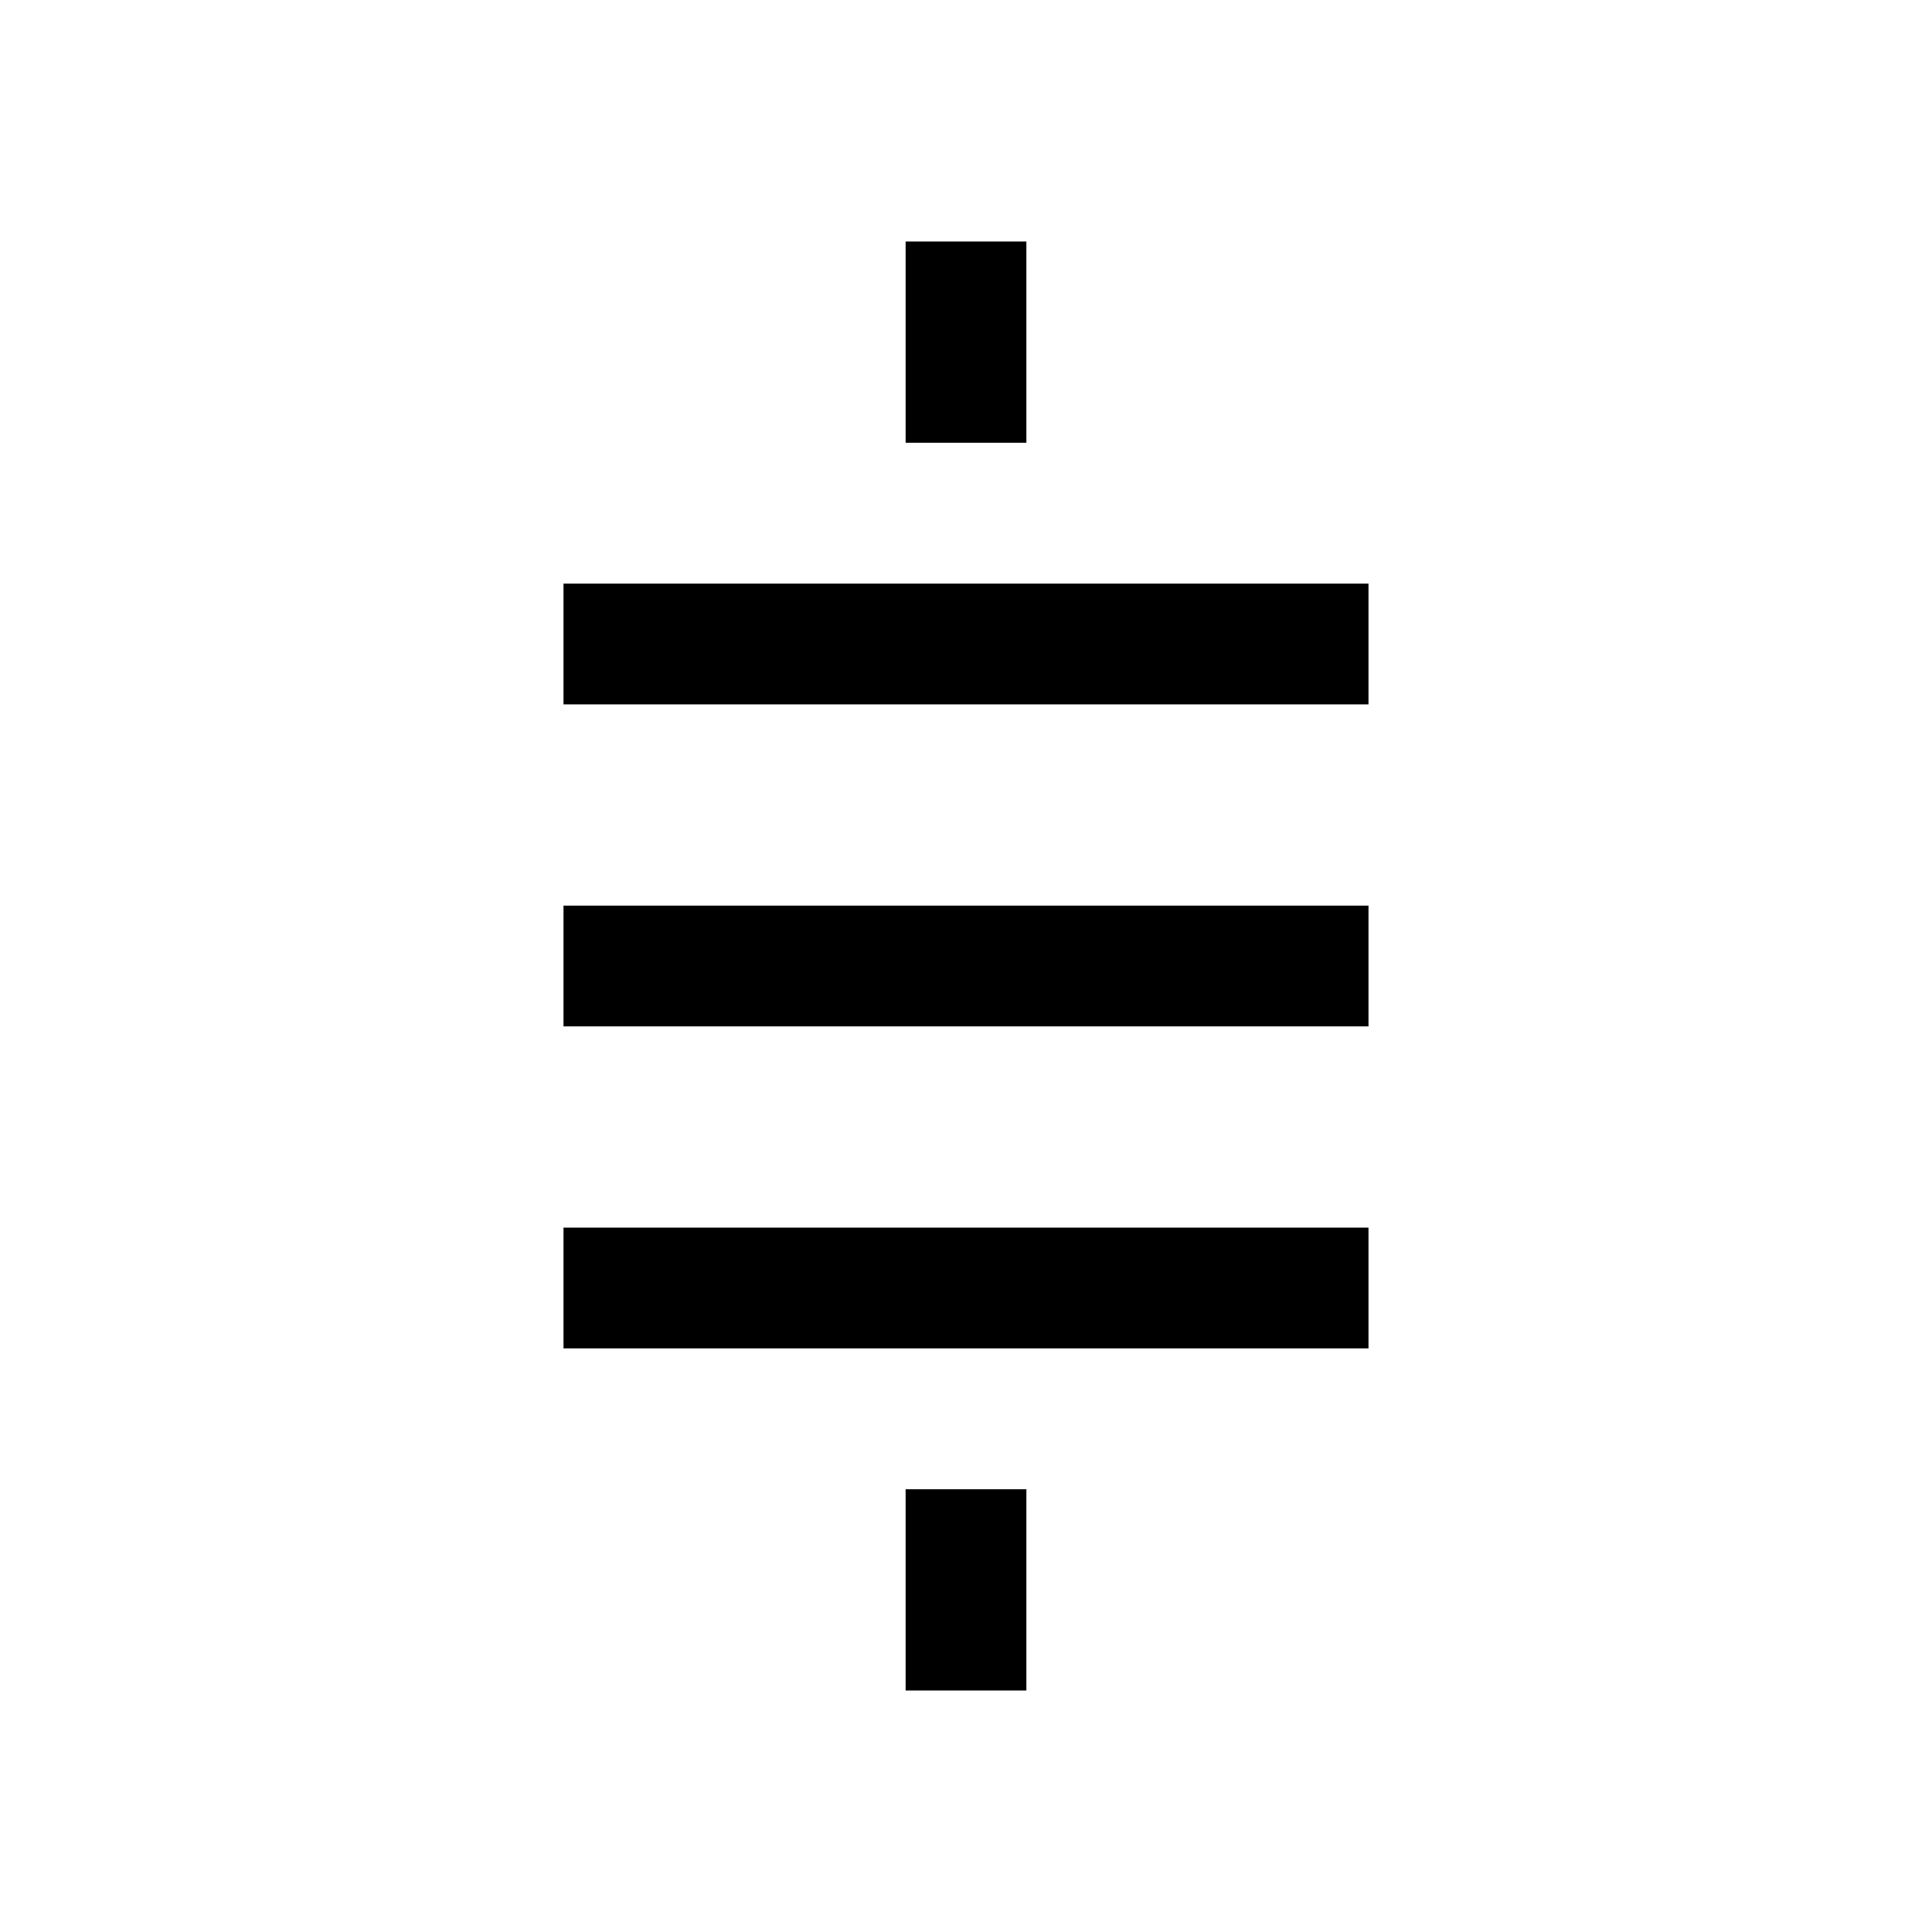 <?xml version="1.0" encoding="utf-8"?>
<svg width="800px" height="800px" viewBox="0 0 24 24" fill="none" xmlns="http://www.w3.org/2000/svg">
<path fill-rule="evenodd" clip-rule="evenodd" d="M12.75 18.5V21H11.25V18.5H12.75Z" fill="#000000"/>
<path fill-rule="evenodd" clip-rule="evenodd" d="M17 16.75H7V15.25H17V16.75Z" fill="#000000"/>
<path fill-rule="evenodd" clip-rule="evenodd" d="M17 12.75H7V11.25H17V12.75Z" fill="#000000"/>
<path fill-rule="evenodd" clip-rule="evenodd" d="M17 8.75H7V7.25H17V8.75Z" fill="#000000"/>
<path fill-rule="evenodd" clip-rule="evenodd" d="M12.75 3V5.5H11.25V3H12.75Z" fill="#000000"/>
</svg>